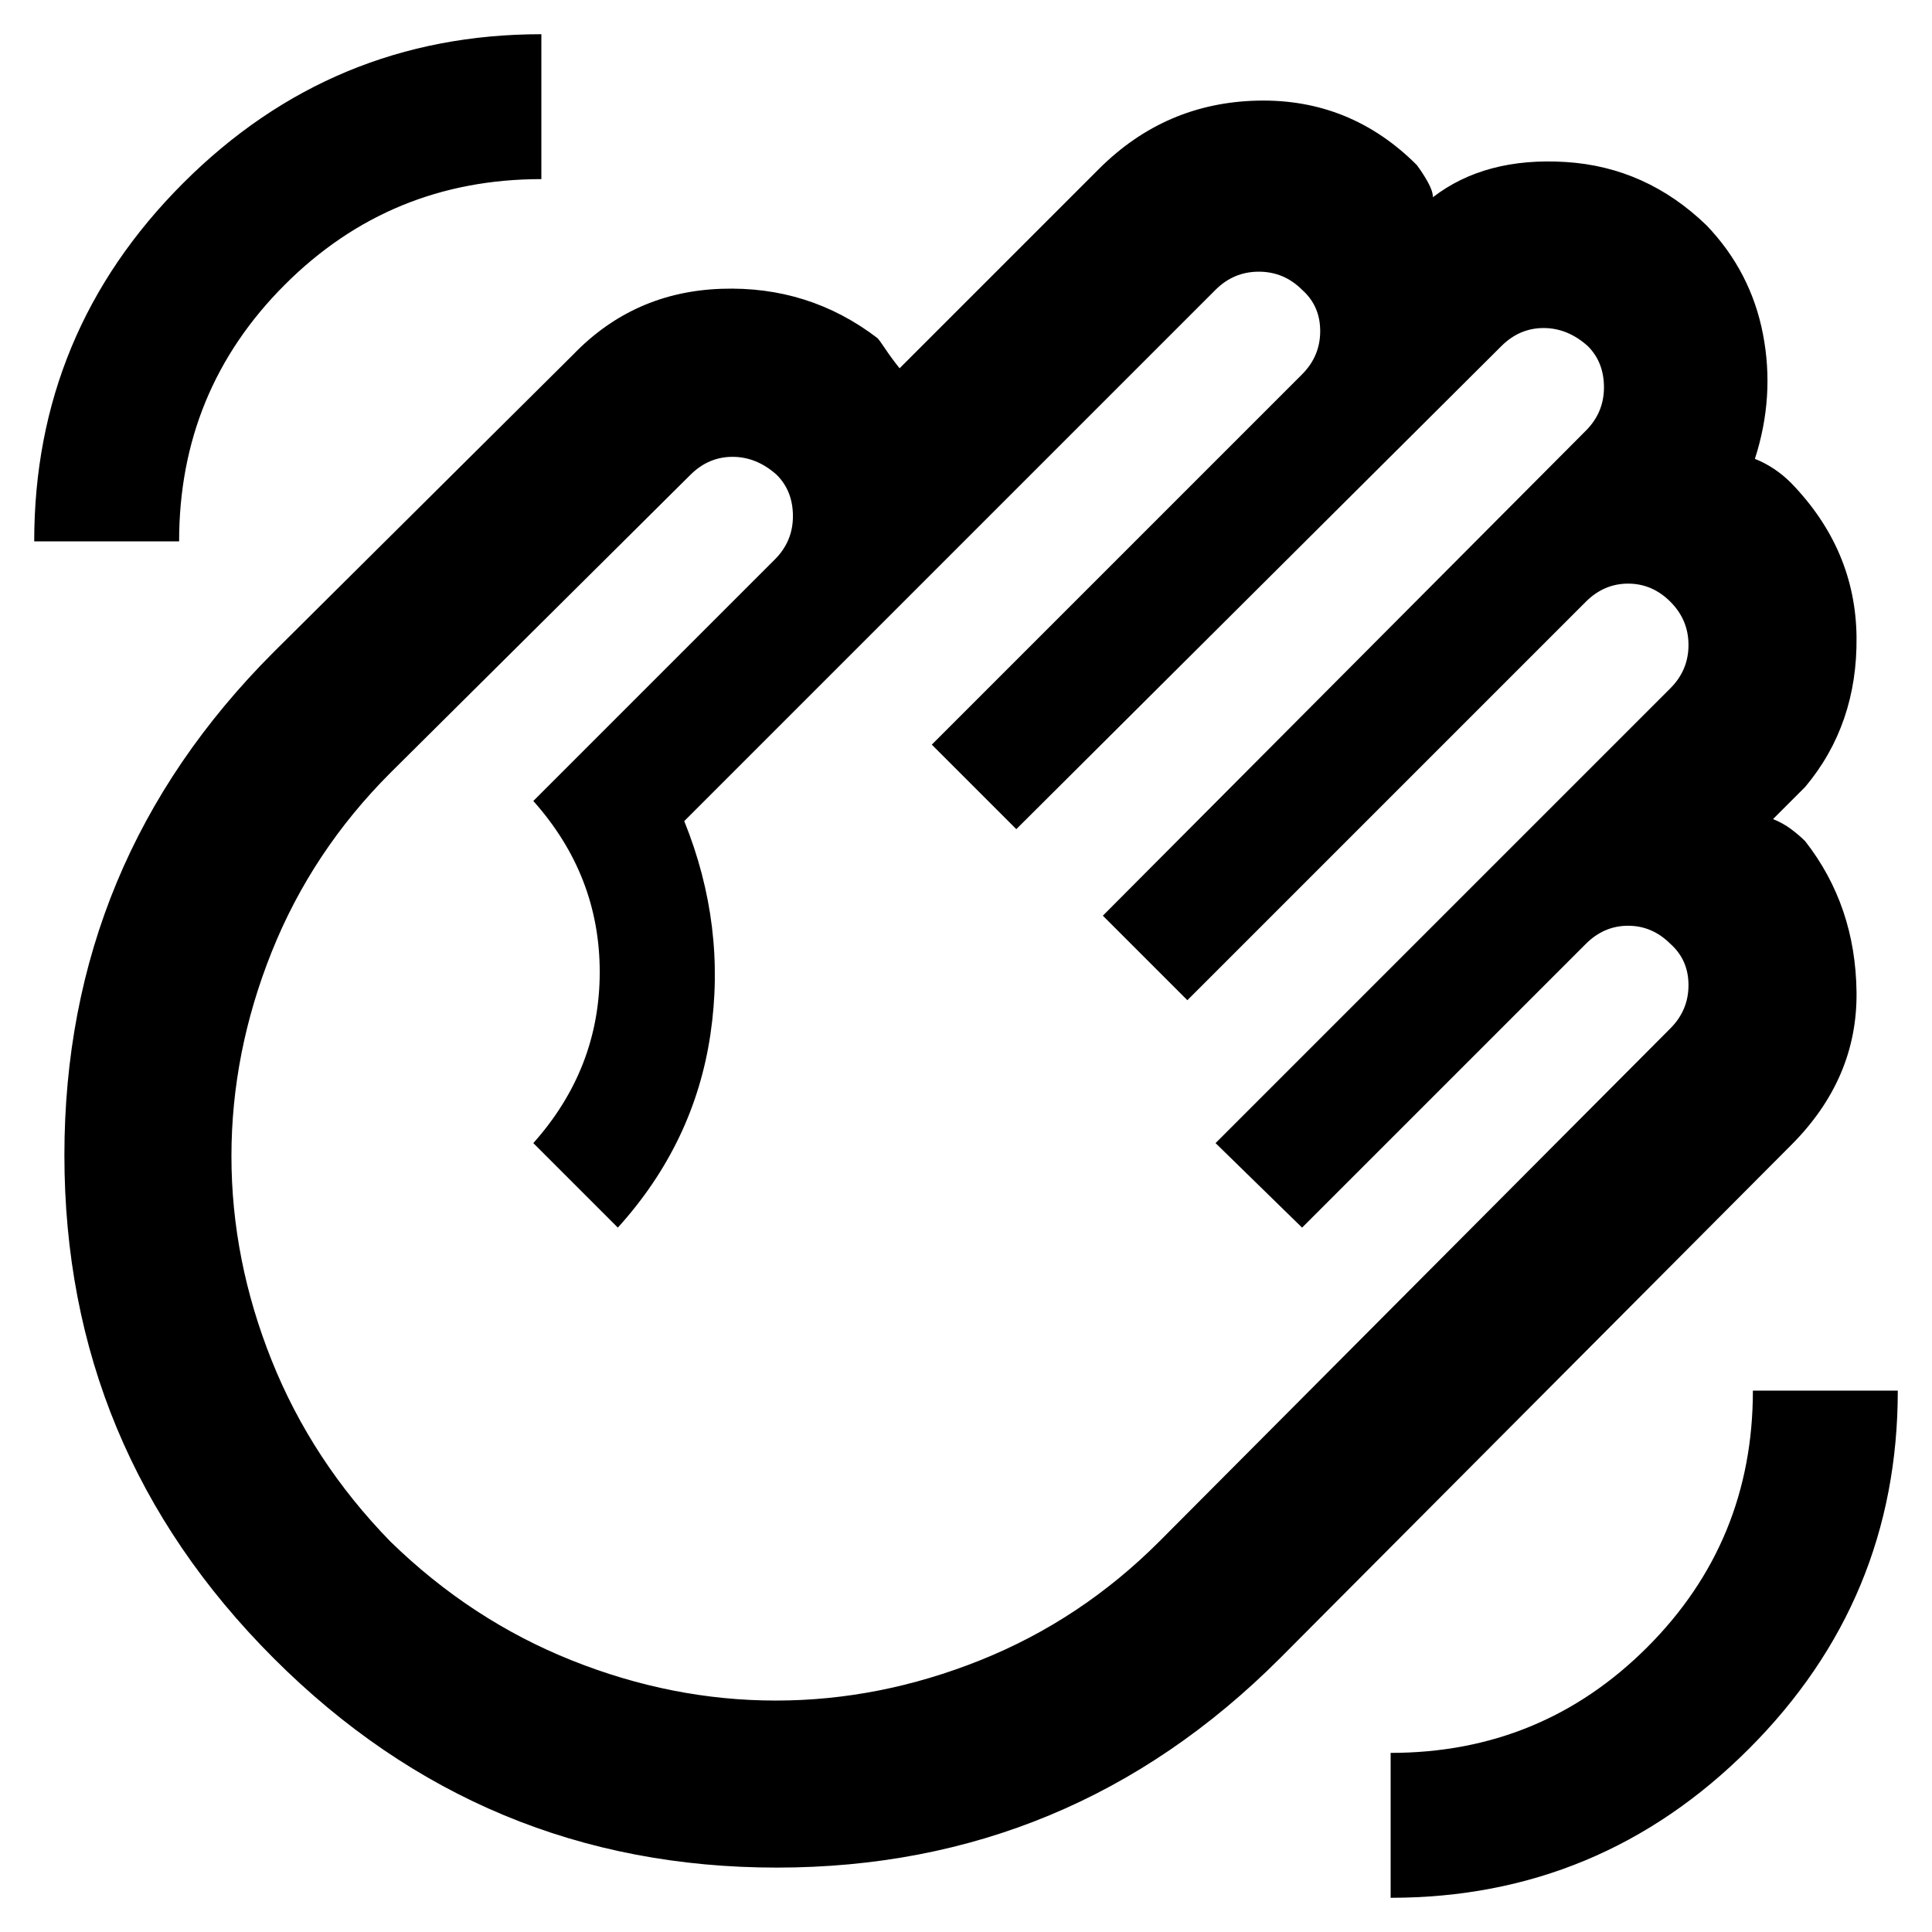 <svg xmlns="http://www.w3.org/2000/svg" height="48" width="48"><path d="M34.55 47.15q5.2 0 8.9-3.7t3.7-8.9h-3.6q0 3.75-2.625 6.375T34.55 43.55ZM.85 13.45h3.6q0-3.75 2.625-6.375T13.45 4.45V.85q-5.2 0-8.9 3.7t-3.7 8.9ZM6.8 41.2Q1.6 36 1.6 28.7t5.2-12.5l7.45-7.4q1.5-1.55 3.675-1.625Q20.1 7.1 21.8 8.4q.05.05.2.275.15.225.35.475L27.3 4.2q1.65-1.65 3.95-1.7 2.3-.05 3.95 1.6.15.2.275.425.125.225.125.375 1.3-1 3.3-.875 2 .125 3.5 1.575 1.1 1.15 1.4 2.7.3 1.55-.2 3.1.25.1.475.25.225.15.425.35 1.6 1.65 1.625 3.825Q46.15 18 44.85 19.55l-.8.8q.25.1.45.25t.35.3q1.25 1.6 1.275 3.75.025 2.15-1.625 3.8L31.8 41.2q-5.2 5.2-12.5 5.2T6.8 41.2Zm2.9-2.9q2 1.95 4.5 2.95 2.5 1 5.075 1t5.075-1q2.5-1 4.45-2.95l12.7-12.75q.45-.45.45-1.075t-.45-1.025q-.45-.45-1.05-.45-.6 0-1.05.45l-7.05 7.05-2.15-2.1 11.3-11.3q.45-.45.45-1.075t-.45-1.075q-.45-.45-1.05-.45-.6 0-1.05.45l-9.9 9.9-2.1-2.1 12-12.05q.45-.45.45-1.075t-.4-1.025q-.5-.45-1.1-.45-.6 0-1.05.45l-12.05 12-2.1-2.1 9.2-9.2q.45-.45.45-1.075T32.35 7.2q-.45-.45-1.075-.45T30.2 7.2L17 20.4q1.05 2.6.65 5.3-.4 2.7-2.3 4.8l-2.1-2.1q1.65-1.85 1.65-4.25t-1.65-4.25l6-6q.45-.45.45-1.075t-.4-1.025q-.5-.45-1.1-.45-.6 0-1.05.45L9.7 19.2q-1.95 1.95-2.95 4.45-1 2.5-1 5.075t1 5.075q1 2.5 2.95 4.5Z"/></svg>